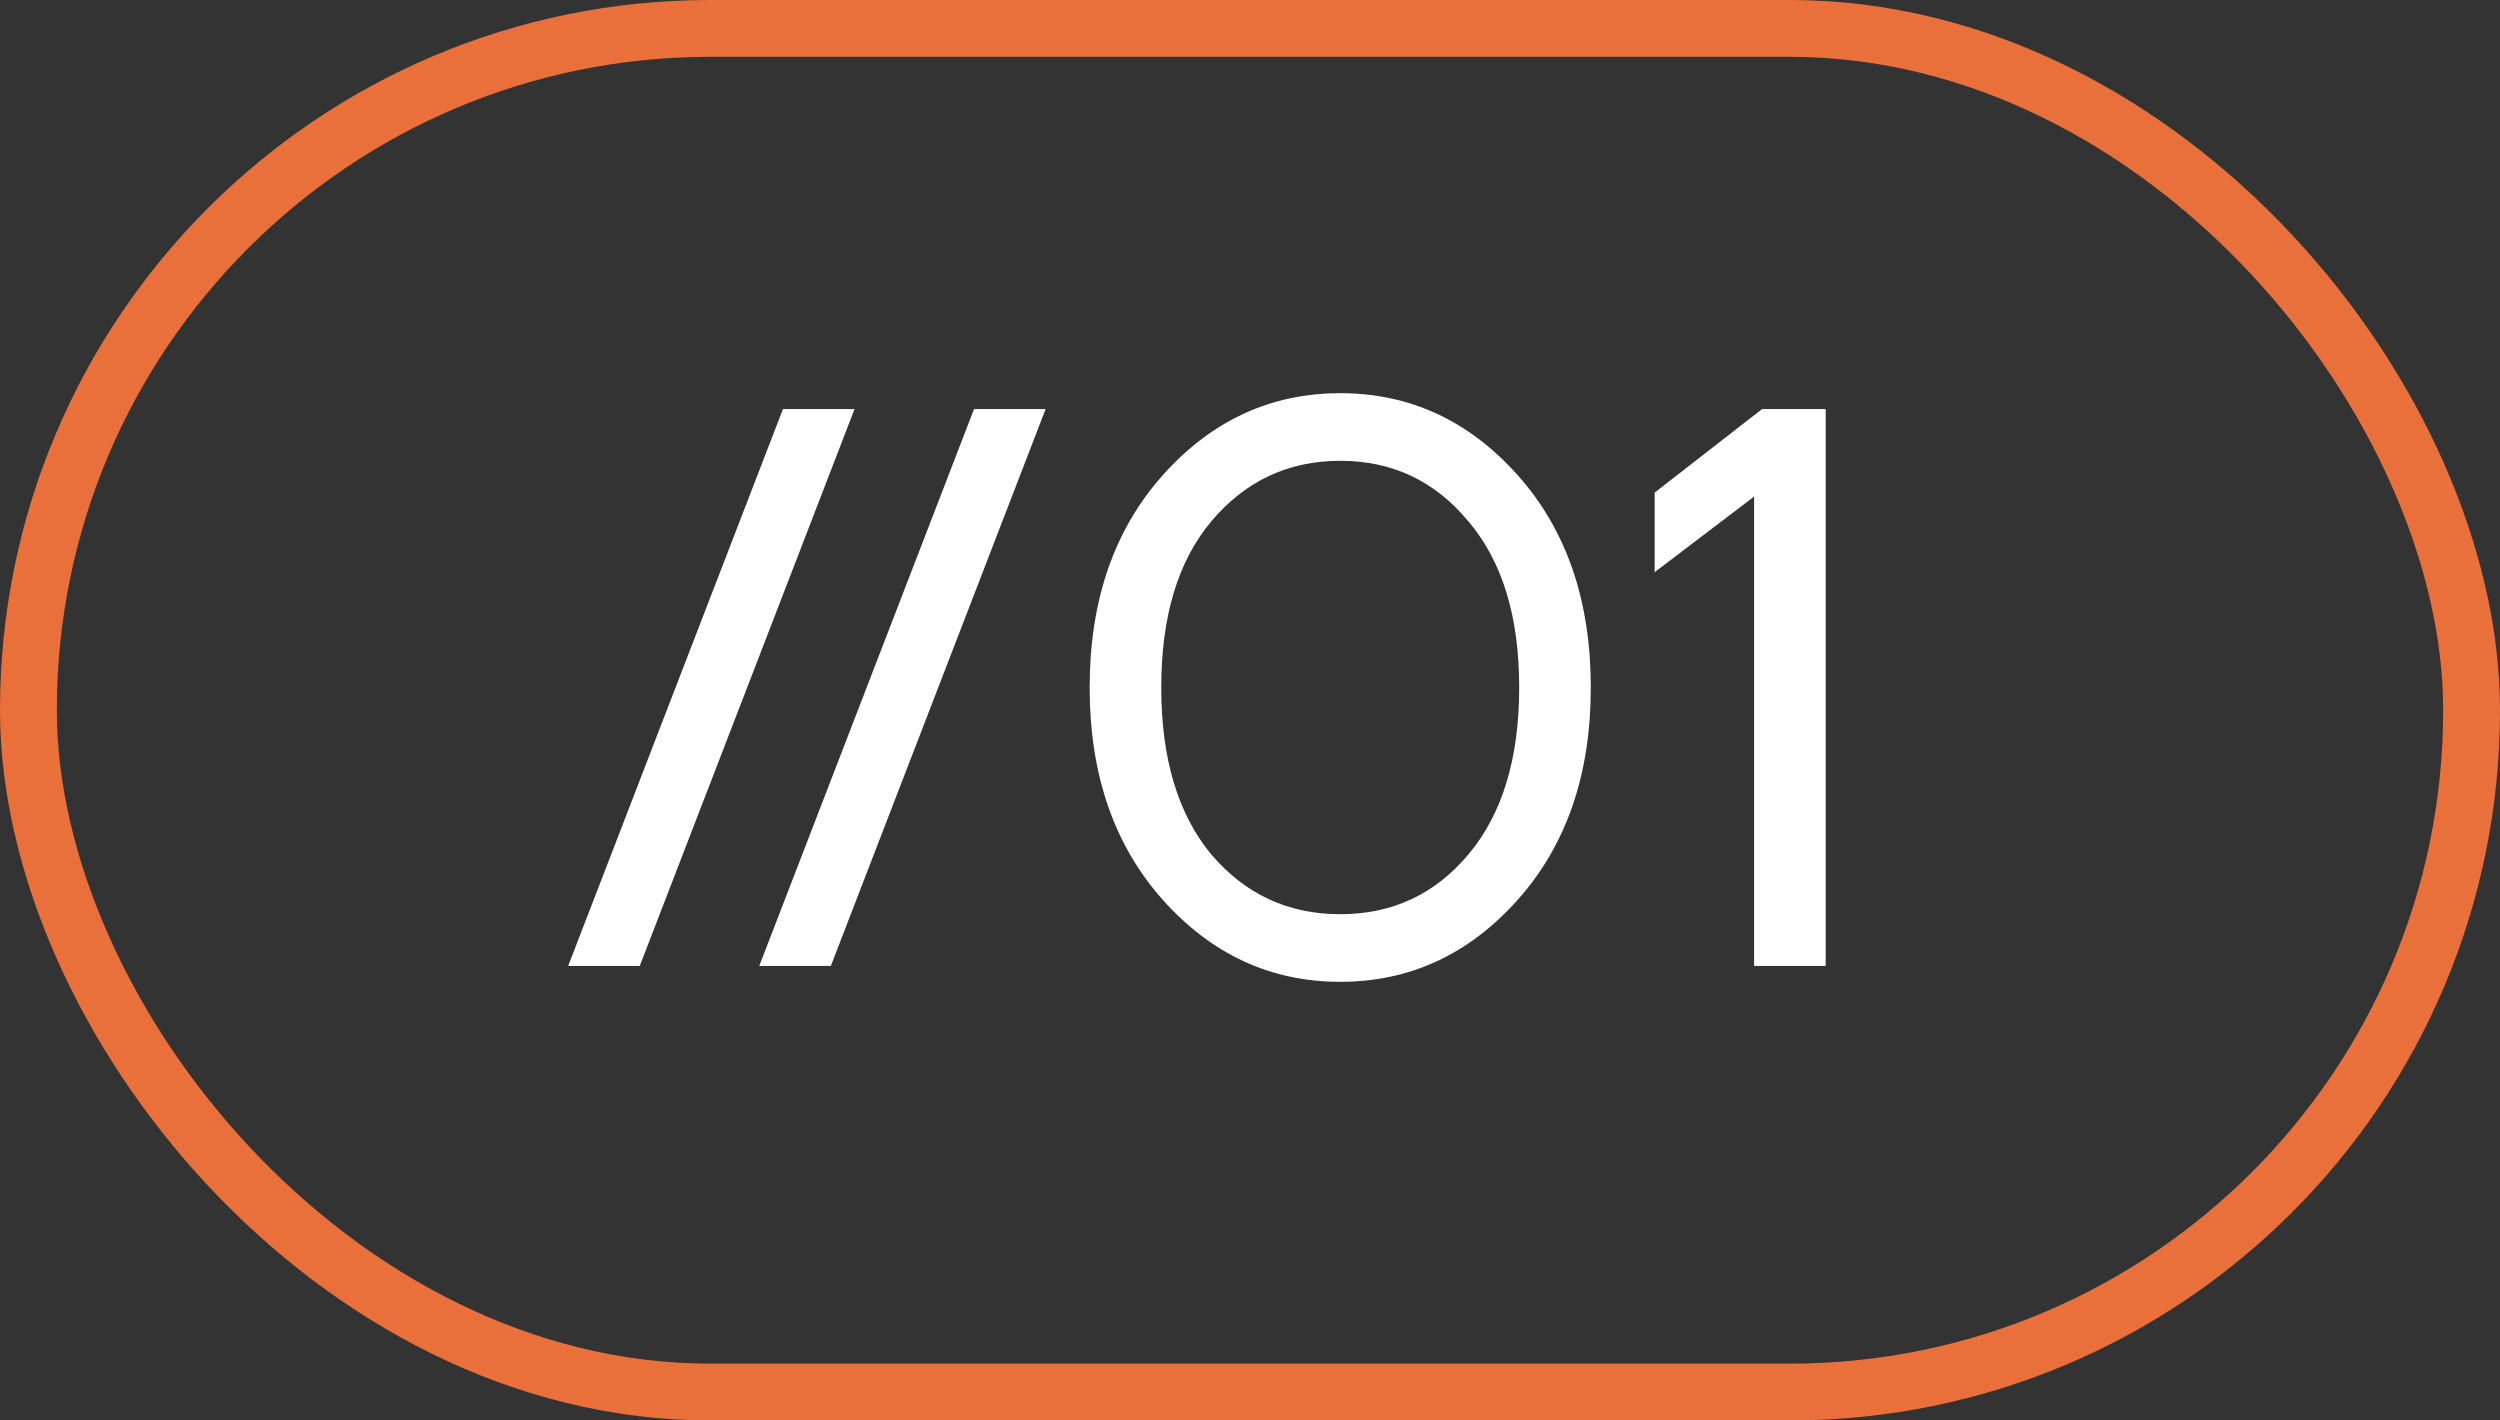 <?xml version="1.0" encoding="UTF-8"?> <svg xmlns="http://www.w3.org/2000/svg" width="44" height="25" viewBox="0 0 44 25" fill="none"><rect x="0" y="0" width="44" height="25" fill="#333333" stroke="none"/><rect x="0.5" y="0.5" width="43" height="24" rx="12" stroke="#EA703B"></rect><path d="M10 17L13.78 7.2H15.04L11.26 17H10ZM13.363 17L17.143 7.2H18.403L14.623 17H13.363ZM20.466 15.838C19.608 14.877 19.178 13.631 19.178 12.1C19.178 10.569 19.608 9.323 20.466 8.362C21.325 7.401 22.366 6.92 23.588 6.92C24.811 6.92 25.852 7.401 26.71 8.362C27.569 9.323 27.998 10.569 27.998 12.1C27.998 13.631 27.569 14.877 26.71 15.838C25.852 16.799 24.811 17.28 23.588 17.28C22.366 17.28 21.325 16.799 20.466 15.838ZM21.32 9.174C20.732 9.874 20.438 10.849 20.438 12.1C20.438 13.351 20.732 14.331 21.32 15.04C21.918 15.74 22.674 16.09 23.588 16.09C24.503 16.09 25.254 15.74 25.842 15.04C26.439 14.331 26.738 13.351 26.738 12.1C26.738 10.849 26.439 9.874 25.842 9.174C25.254 8.465 24.503 8.11 23.588 8.11C22.674 8.11 21.918 8.465 21.32 9.174ZM29.122 10.07V8.67L31.012 7.2H32.132V17H30.872V8.74L29.122 10.07Z" fill="white"></path></svg> 